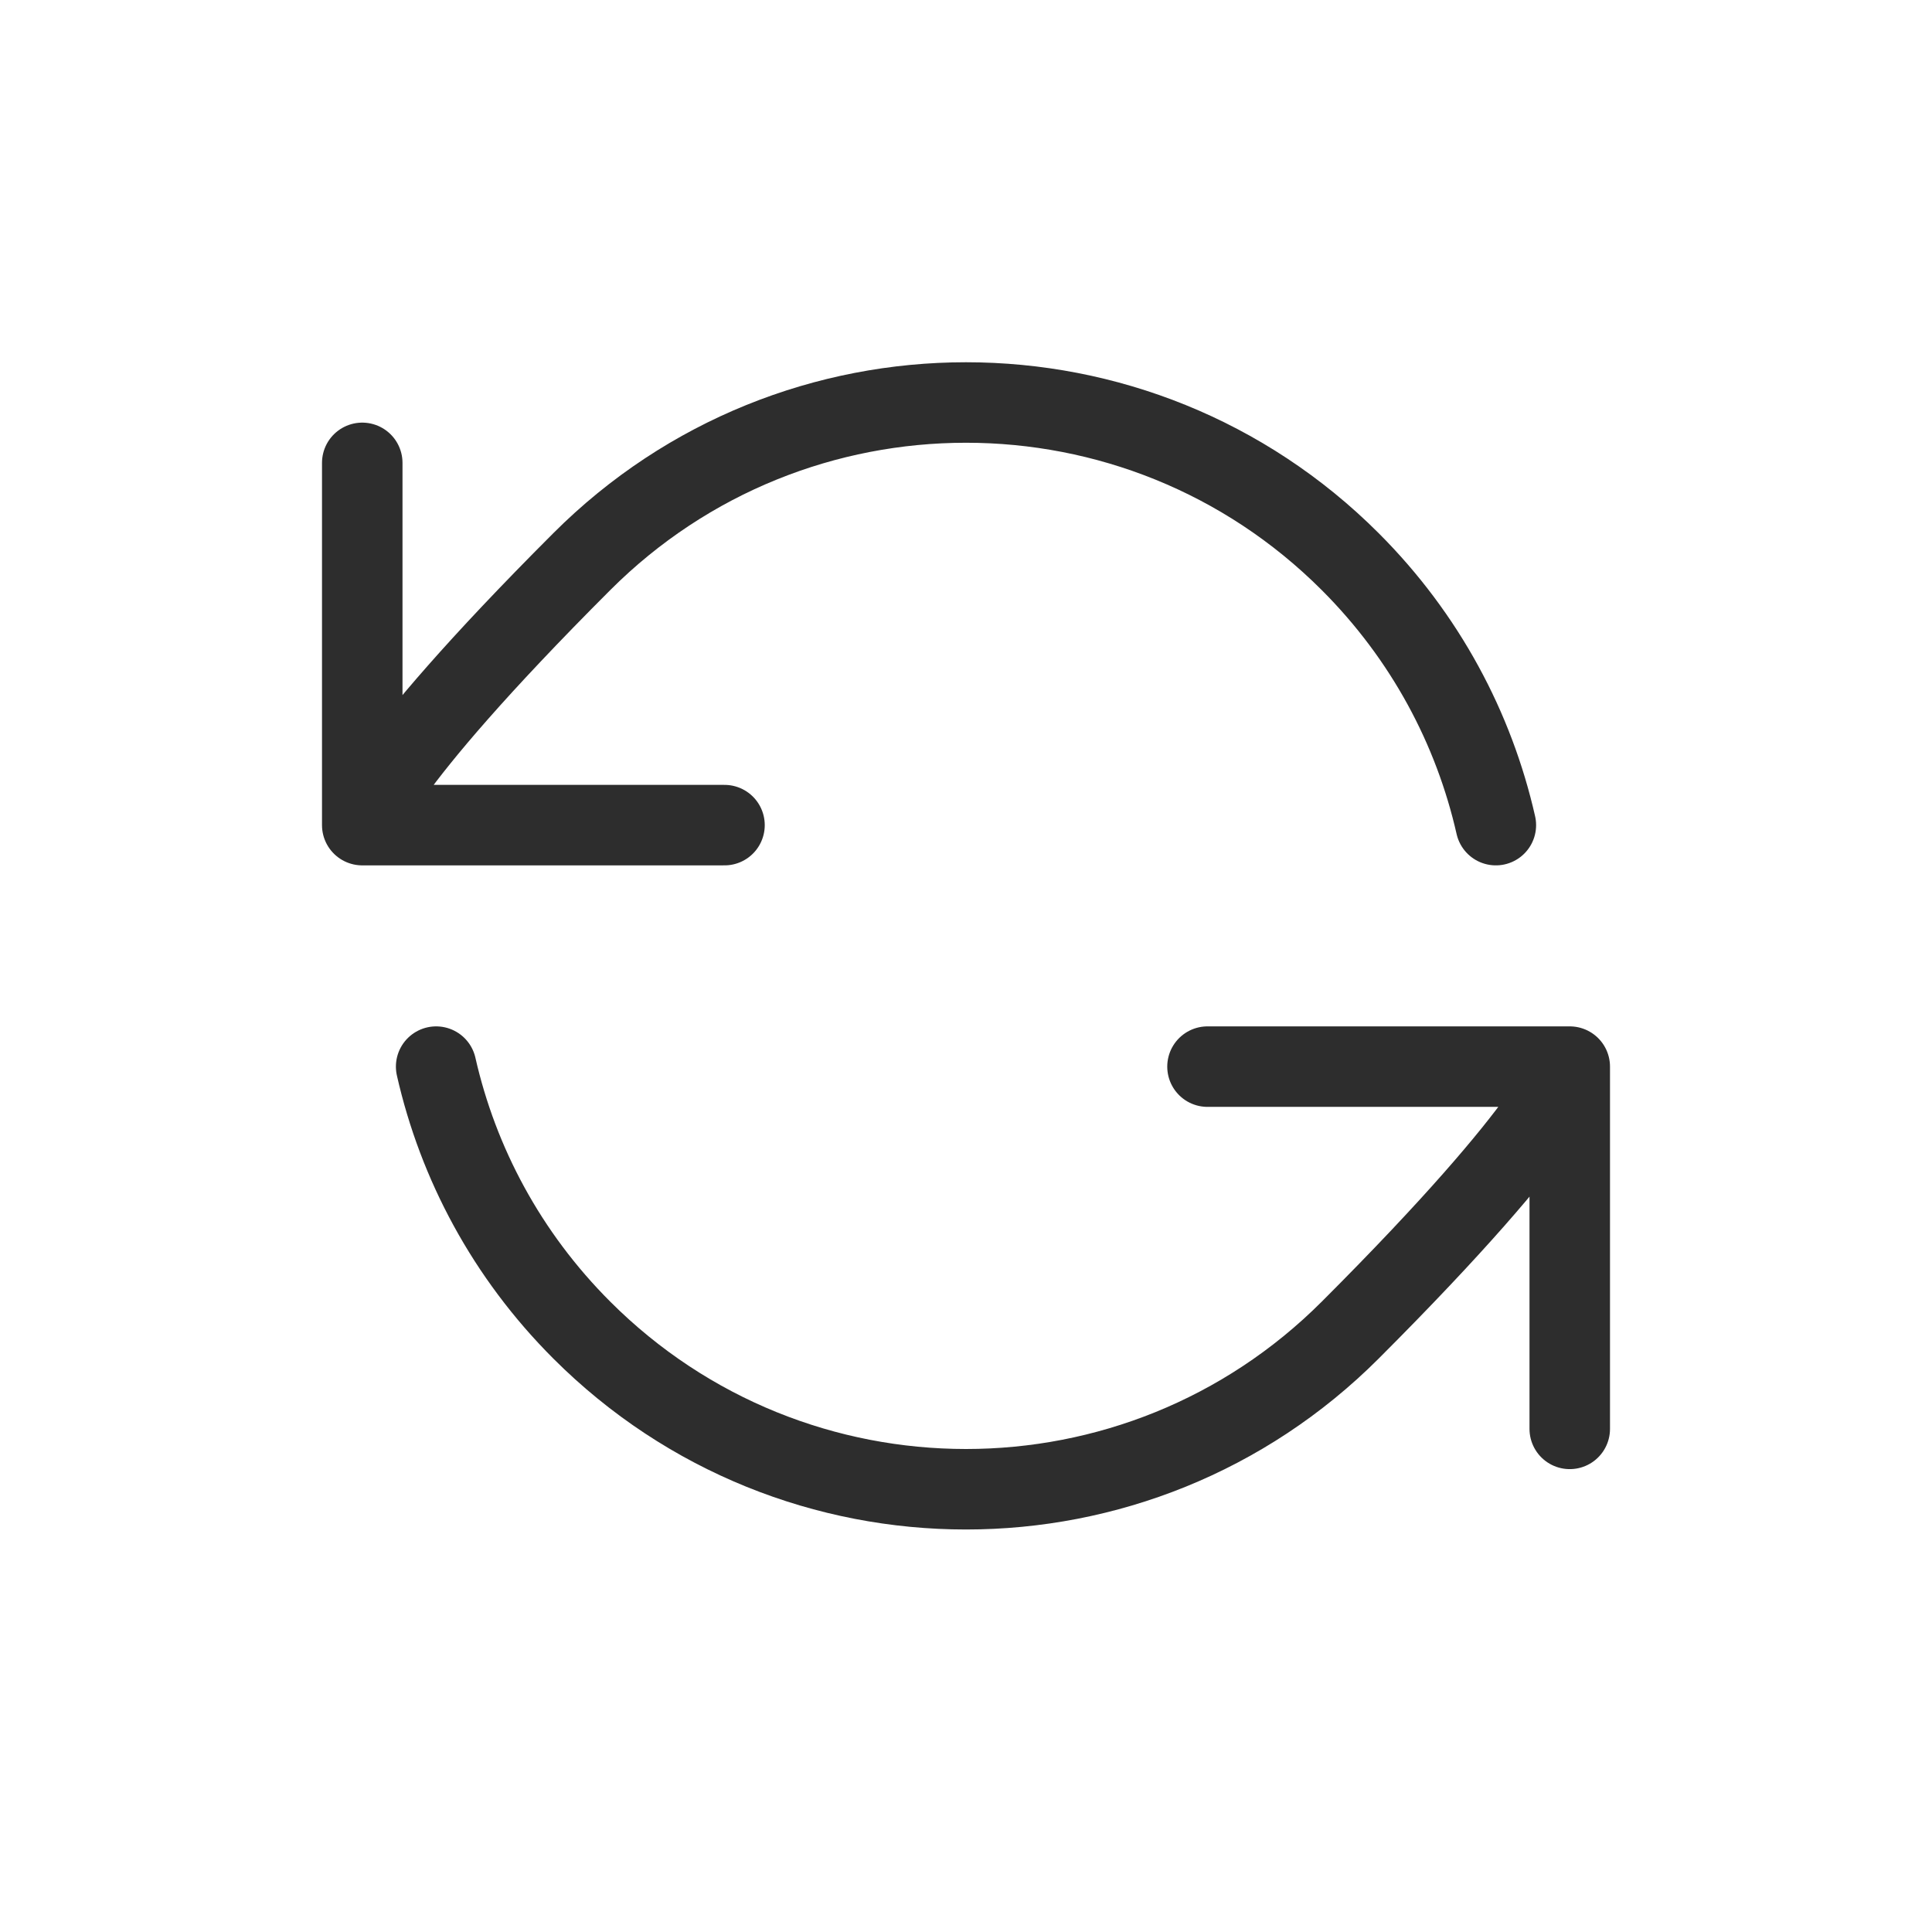 <svg width="48" height="48" viewBox="0 0 48 48" fill="none" xmlns="http://www.w3.org/2000/svg">
<g clip-path="url(#clip0_12703_2088)">
<path d="M9 20.5C9 20.5 9.182 19.226 14.454 13.954C19.726 8.682 28.274 8.682 33.546 13.954C35.414 15.822 36.62 18.101 37.164 20.5M9 20.5V11.5M9 20.5H18M39 26.5C39 26.5 38.818 27.774 33.546 33.046C28.274 38.318 19.726 38.318 14.454 33.046C12.586 31.178 11.38 28.899 10.836 26.5M39 26.5V35.5M39 26.5H30" stroke="#2D2D2D" stroke-width="2" stroke-linecap="round" stroke-linejoin="round"/>
</g>
<defs>
<clipPath id="clip0_12703_2088">
<rect width="48" height="48" fill="white"/>
</clipPath>
</defs>
</svg>

